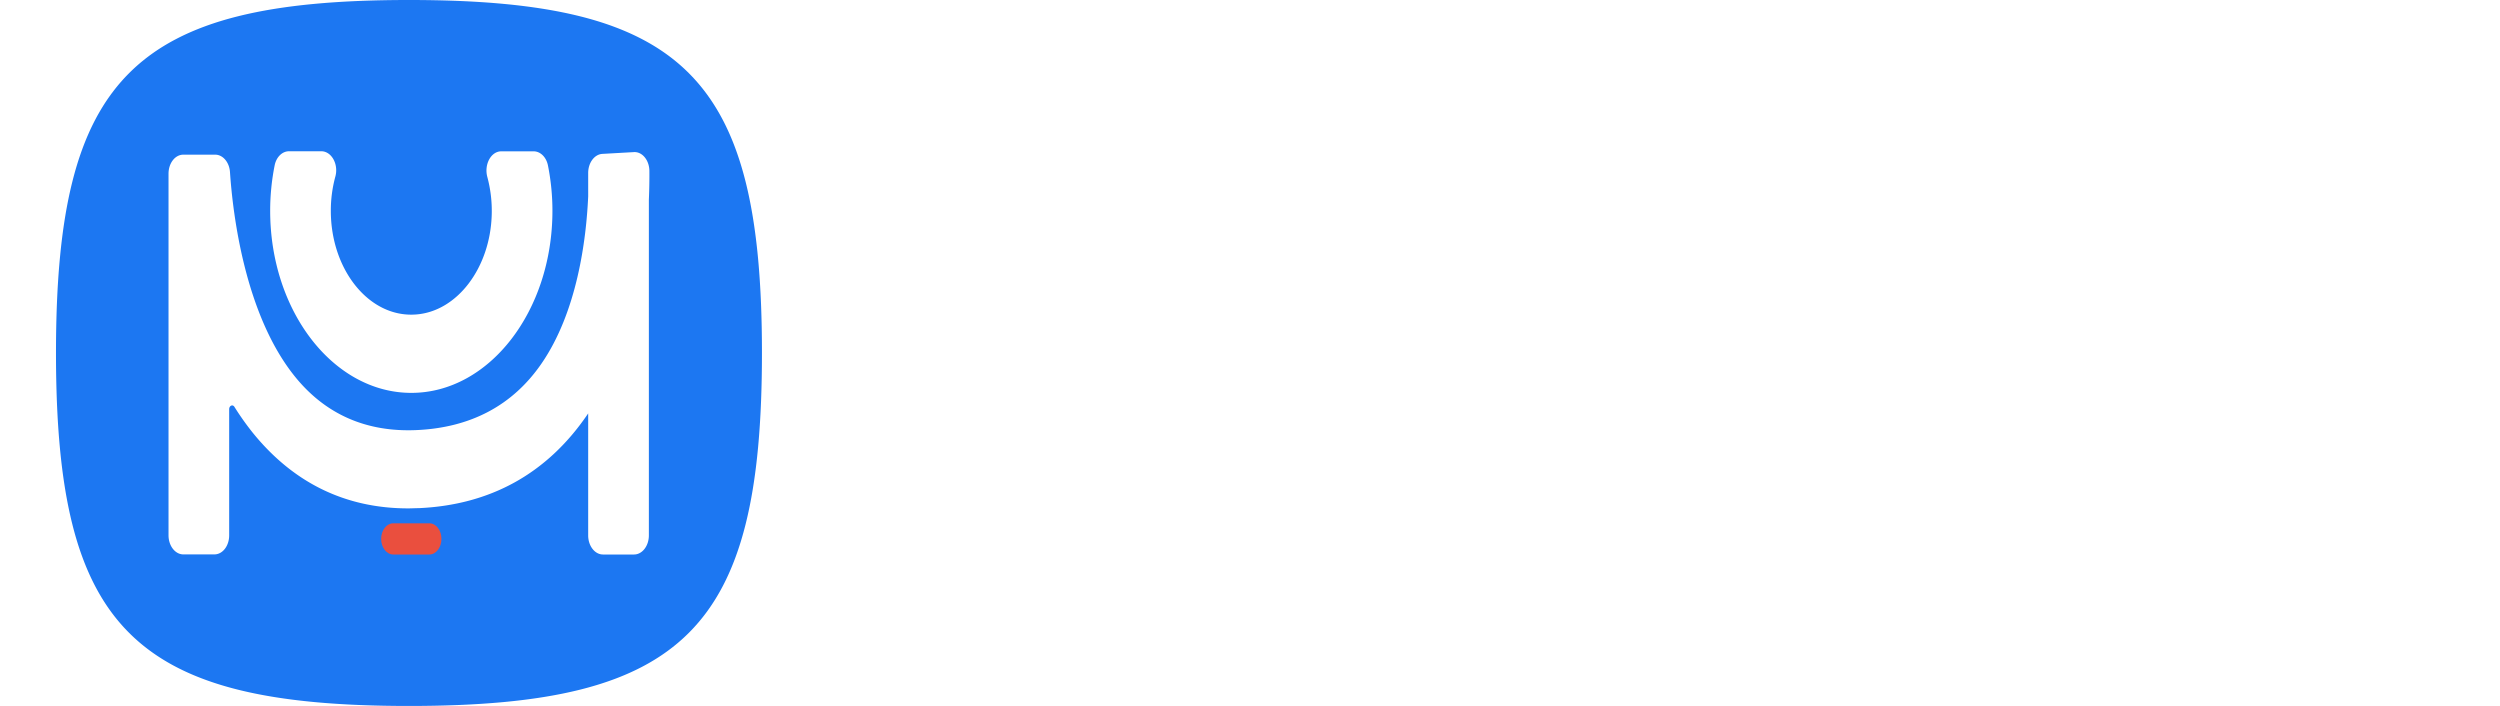 <svg id="å¾å±_1" data-name="å¾å± 1" xmlns="http://www.w3.org/2000/svg" viewBox="0 0 772 218" style=""><defs><style>.cls-1,.cls-4{fill:none;stroke-miterlimit:10;stroke-width:18px;}.cls-1{stroke:#000;}.cls-2{fill:#1c77f2;}.cls-3{fill:#ea4f3e;}.cls-4{stroke:#1c77f2;}</style></defs><path class="cls-1 mBOGdiQa_0" d="M259.81,40.88L291.73,40.88"></path><path class="cls-1 mBOGdiQa_1" d="M259.81,78.9h25.73V92.71a226.36,226.36,0,0,1-19.15,91.13h0"></path><path class="cls-1 mBOGdiQa_2" d="M297.36,56.94L353.11,56.94"></path><path class="cls-1 mBOGdiQa_3" d="M313.69,61.45V86.34a307.59,307.59,0,0,1-12.91,88.17l-3.42,11.39"></path><path class="cls-1 mBOGdiQa_4" d="M318.76,95.63h24.78v34.79a115,115,0,0,1-14.27,55.48h0"></path><path class="cls-1 mBOGdiQa_5" d="M373.95,26.38L369.44,56.94L425.75,56.94"></path><path class="cls-1 mBOGdiQa_6" d="M315.63,38.38L335.9,38.38"></path><path class="cls-1 mBOGdiQa_7" d="M449.78,30.1v8.27a301.78,301.78,0,0,1-6.21,60.91l-.92,4.46"></path><path class="cls-1 mBOGdiQa_8" d="M531.78,29.33l-1.32,8.17a300.9,300.9,0,0,1-15.82,59.14L513,100.9"></path><path class="cls-1 mBOGdiQa_9" d="M455.04,66.92L504.57,66.92"></path><path class="cls-1 mBOGdiQa_10" d="M479.8,30.1L479.8,187.84"></path><path class="cls-1 mBOGdiQa_11" d="M612.59,30.1v8.27a320.14,320.14,0,0,1-5.85,60.91l-.87,4.46"></path><path class="cls-1 mBOGdiQa_12" d="M611.59,66.92L666.06,66.92"></path><path class="cls-1 mBOGdiQa_13" d="M642.72,30.1L642.72,187.84"></path><path class="cls-1 mBOGdiQa_14" d="M576,56.94l-2.63,10a322.94,322.94,0,0,1-58.09,116.92h0"></path><path class="cls-1 mBOGdiQa_15" d="M528.22,56.94l2.63,10a323.1,323.1,0,0,0,58.09,116.92h0"></path><path class="cls-1 mBOGdiQa_16" d="M531.78,56.94L592.44,56.94"></path><path class="cls-1 mBOGdiQa_17" d="M599.2,136.68L666.06,120.39"></path><path class="cls-1 mBOGdiQa_18" d="M672.79,46.81L752.58,46.81"></path><path class="cls-1 mBOGdiQa_19" d="M710.65,26.38L710.65,86.04"></path><path class="cls-1 mBOGdiQa_20" d="M668.19,86.04L757.19,86.04"></path><path class="cls-1 mBOGdiQa_21" d="M672.44,120.39h73.77v56.43h0c-20.37,0-39.7-9.5-52.88-26l-5.54-6.94"></path><path class="cls-2 mBOGdiQa_22" d="M126.29,0c-85.09,0-109,23.88-109,109s23.88,109,109,109,109-23.87,109-109S211.38,0,126.29,0ZM84.81,51.08c.51-2.59,2.35-4.37,4.42-4.37h10c3.14,0,5.37,4,4.33,7.8a40.05,40.05,0,0,0-1.4,10.61c0,18.25,11.87,33,26.18,32,12.83-.86,23.12-14.46,23.51-31a40.43,40.43,0,0,0-1.38-11.53c-1-3.84,1.16-7.86,4.32-7.86h10c2.07,0,3.91,1.78,4.42,4.37a71.54,71.54,0,0,1,1.38,14c0,31-19.55,56.22-43.58,56.22S83.43,96.1,83.43,65.1A71.74,71.74,0,0,1,84.81,51.08ZM200.37,61.66V165.33c0,3.26-2.05,5.9-4.58,5.9h-9.58c-2.53,0-4.58-2.64-4.58-5.9V127.66l-.36.53c-12.41,18.09-29.91,27.76-52,28.73-1.08,0-2.15.07-3.21.07-19.33,0-35.45-7.84-48-23.35a84.38,84.38,0,0,1-5.67-8c-.54-.87-1.62-.37-1.62.74V165.3c0,3.26-2,5.9-4.58,5.9H56.62c-2.53,0-4.58-2.64-4.58-5.9V53.66c0-3.25,2-5.89,4.57-5.9h9.84c2.38,0,4.37,2.34,4.57,5.41.84,12.52,4.47,43.87,20.1,63.17,9.4,11.61,22,17.15,37.48,16.47,16.73-.73,29.71-7.62,38.57-20.48,11.05-16,13.85-38.22,14.46-51.68V53.42c0-3.16,1.93-5.76,4.38-5.9l9.74-.55c2.58-.15,4.75,2.49,4.78,5.82C200.55,55.19,200.52,58.19,200.37,61.66Z"></path><path class="cls-3 mBOGdiQa_23" d="M132.59,171.23H121.43c-2.06,0-3.73-2.16-3.73-4.82h0c0-2.66,1.67-4.81,3.73-4.81h11.16c2.06,0,3.73,2.15,3.73,4.81h0C136.32,169.07,134.65,171.23,132.59,171.23Z"></path><path class="cls-4 mBOGdiQa_24" d="M357.81,86h55.93a235,235,0,0,0-7.88,60.34v10a21.23,21.23,0,0,1-21.21,21.21h0a21.22,21.22,0,0,1-21.21-21.21h0a21.22,21.22,0,0,1,21.21-21.21H504.57"></path><style data-made-with="vivus-instant">.mBOGdiQa_0{stroke-dasharray:32 34;stroke-dashoffset:33;animation:mBOGdiQa_draw 1333ms linear 0ms forwards;}.mBOGdiQa_1{stroke-dasharray:134 136;stroke-dashoffset:135;animation:mBOGdiQa_draw 1333ms linear 27ms forwards;}.mBOGdiQa_2{stroke-dasharray:56 58;stroke-dashoffset:57;animation:mBOGdiQa_draw 1333ms linear 55ms forwards;}.mBOGdiQa_3{stroke-dasharray:127 129;stroke-dashoffset:128;animation:mBOGdiQa_draw 1333ms linear 83ms forwards;}.mBOGdiQa_4{stroke-dasharray:118 120;stroke-dashoffset:119;animation:mBOGdiQa_draw 1333ms linear 111ms forwards;}.mBOGdiQa_5{stroke-dasharray:88 90;stroke-dashoffset:89;animation:mBOGdiQa_draw 1333ms linear 138ms forwards;}.mBOGdiQa_6{stroke-dasharray:21 23;stroke-dashoffset:22;animation:mBOGdiQa_draw 1333ms linear 166ms forwards;}.mBOGdiQa_7{stroke-dasharray:75 77;stroke-dashoffset:76;animation:mBOGdiQa_draw 1333ms linear 194ms forwards;}.mBOGdiQa_8{stroke-dasharray:75 77;stroke-dashoffset:76;animation:mBOGdiQa_draw 1333ms linear 222ms forwards;}.mBOGdiQa_9{stroke-dasharray:50 52;stroke-dashoffset:51;animation:mBOGdiQa_draw 1333ms linear 249ms forwards;}.mBOGdiQa_10{stroke-dasharray:158 160;stroke-dashoffset:159;animation:mBOGdiQa_draw 1333ms linear 277ms forwards;}.mBOGdiQa_11{stroke-dasharray:75 77;stroke-dashoffset:76;animation:mBOGdiQa_draw 1333ms linear 305ms forwards;}.mBOGdiQa_12{stroke-dasharray:55 57;stroke-dashoffset:56;animation:mBOGdiQa_draw 1333ms linear 333ms forwards;}.mBOGdiQa_13{stroke-dasharray:158 160;stroke-dashoffset:159;animation:mBOGdiQa_draw 1333ms linear 361ms forwards;}.mBOGdiQa_14{stroke-dasharray:142 144;stroke-dashoffset:143;animation:mBOGdiQa_draw 1333ms linear 388ms forwards;}.mBOGdiQa_15{stroke-dasharray:142 144;stroke-dashoffset:143;animation:mBOGdiQa_draw 1333ms linear 416ms forwards;}.mBOGdiQa_16{stroke-dasharray:61 63;stroke-dashoffset:62;animation:mBOGdiQa_draw 1333ms linear 444ms forwards;}.mBOGdiQa_17{stroke-dasharray:69 71;stroke-dashoffset:70;animation:mBOGdiQa_draw 1333ms linear 472ms forwards;}.mBOGdiQa_18{stroke-dasharray:80 82;stroke-dashoffset:81;animation:mBOGdiQa_draw 1333ms linear 499ms forwards;}.mBOGdiQa_19{stroke-dasharray:60 62;stroke-dashoffset:61;animation:mBOGdiQa_draw 1333ms linear 527ms forwards;}.mBOGdiQa_20{stroke-dasharray:89 91;stroke-dashoffset:90;animation:mBOGdiQa_draw 1333ms linear 555ms forwards;}.mBOGdiQa_21{stroke-dasharray:201 203;stroke-dashoffset:202;animation:mBOGdiQa_draw 1333ms linear 583ms forwards;}.mBOGdiQa_22{stroke-dasharray:1839 1841;stroke-dashoffset:1840;animation:mBOGdiQa_draw 1333ms linear 611ms forwards;}.mBOGdiQa_23{stroke-dasharray:50 52;stroke-dashoffset:51;animation:mBOGdiQa_draw 1333ms linear 638ms forwards;}.mBOGdiQa_24{stroke-dasharray:347 349;stroke-dashoffset:348;animation:mBOGdiQa_draw 1333ms linear 666ms forwards;}@keyframes mBOGdiQa_draw{100%{stroke-dashoffset:0;}}@keyframes mBOGdiQa_fade{0%{stroke-opacity:1;}93.548%{stroke-opacity:1;}100%{stroke-opacity:0;}}</style></svg>